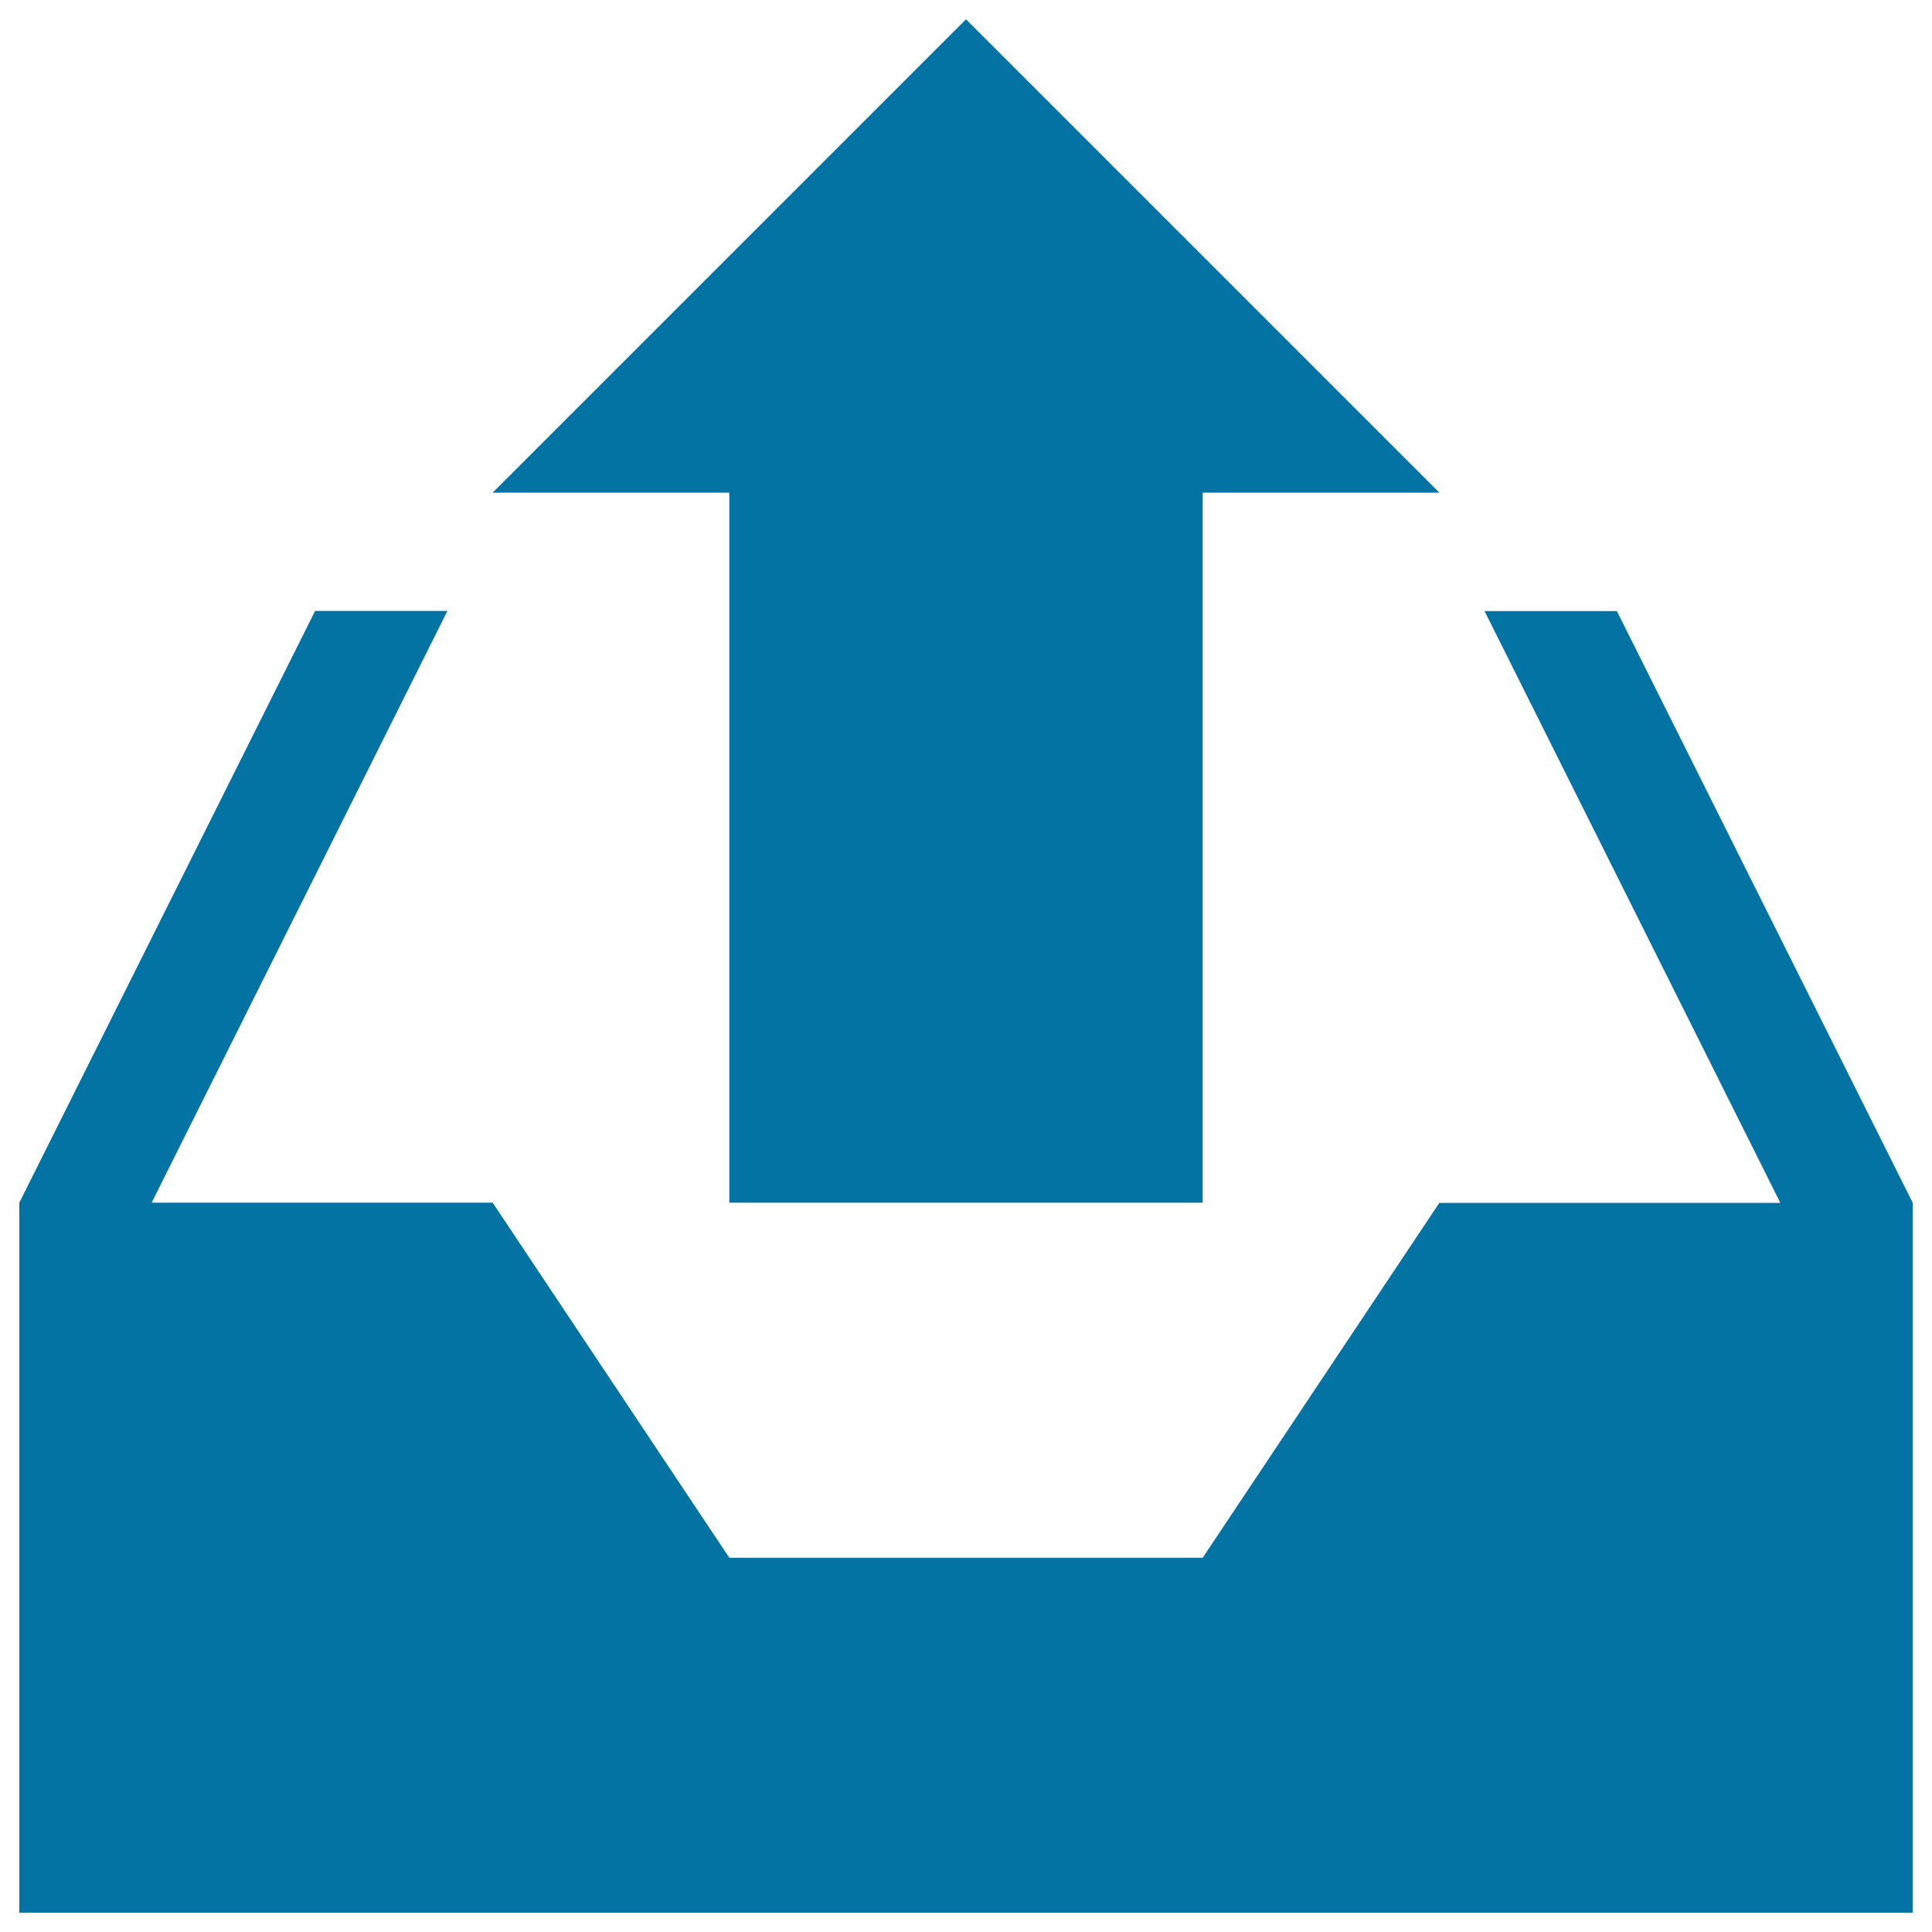 <svg xmlns="http://www.w3.org/2000/svg" viewBox="0 0 1000 1000" style="fill:#0273a2">
<title>Sent Mail SVG icon</title>
<g><path d="M377.5,255H255L500,10l245,245H622.5v367.5h-245V255z M836.9,316.3h-68.5l153.1,306.3H745L622.5,806.3h-245L255,622.5H78.5l153.1-306.3h-68.5L10,622.5V990h980V622.5L836.9,316.3z"/></g>
</svg>